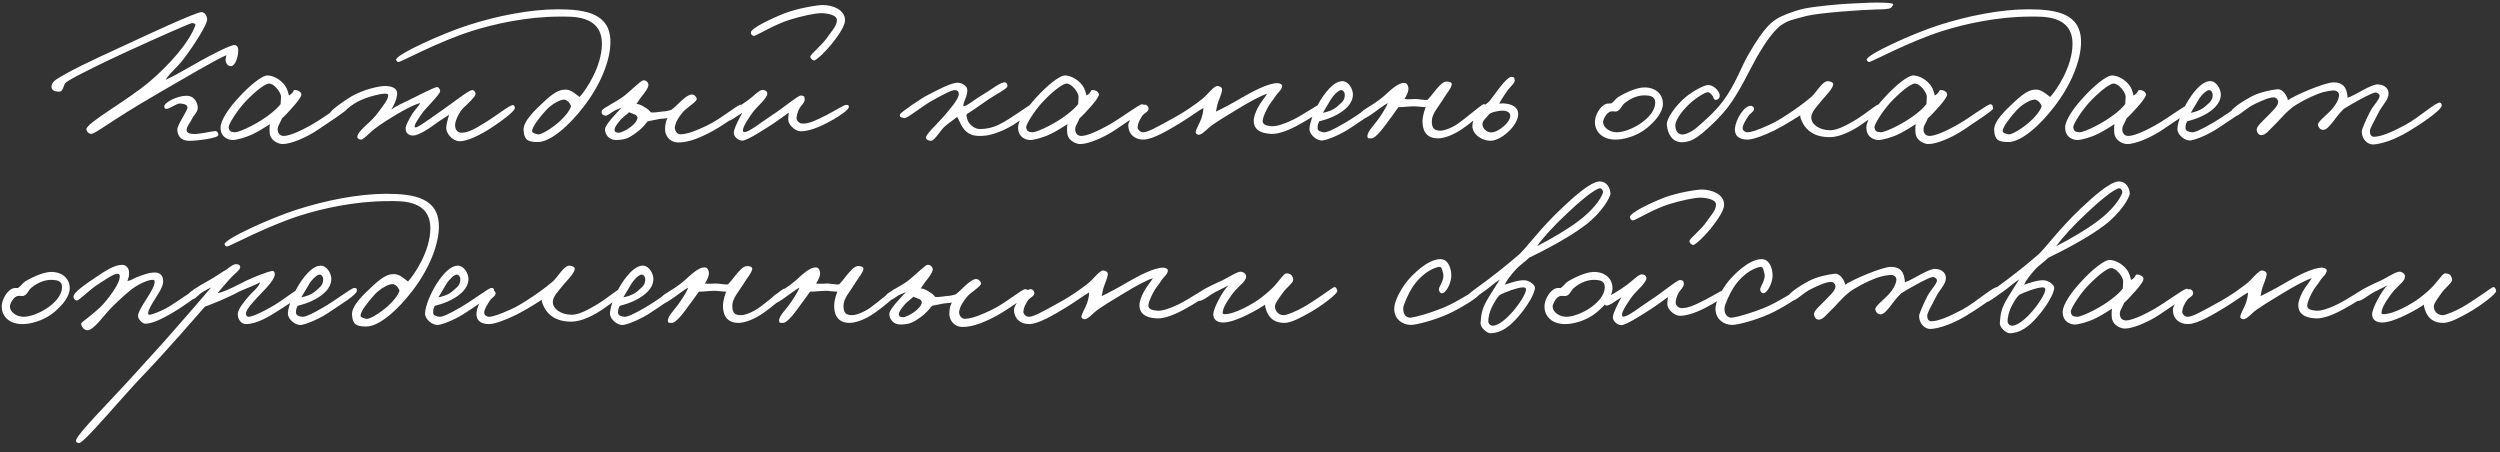 <?xml version="1.0" encoding="UTF-8"?> <svg xmlns="http://www.w3.org/2000/svg" width="271" height="49" viewBox="0 0 271 49" fill="none"><rect x="0" y="0" width="271" height="49" fill="#333333" stroke="none"/> <path d="M23.667 14.648C23.645 14.978 21.357 15.264 20.543 15.264C19.421 15.264 19.223 14.494 19.223 14.032C19.223 13.504 20.367 11.964 20.323 11.612C20.279 11.282 19.751 11.238 19.531 11.216C19.047 11.216 18.277 11.92 17.947 11.788C17.815 11.744 17.815 11.656 17.815 11.524C17.793 11.106 19.245 10.38 20.191 10.38C20.939 10.38 21.291 10.864 21.423 11.48C21.555 12.096 21.027 12.404 20.763 12.976C20.565 13.394 20.279 13.636 20.235 14.032C20.191 14.406 20.521 14.472 20.851 14.516C21.445 14.604 22.897 14.23 23.315 14.208C23.535 14.186 23.689 14.428 23.667 14.648ZM25.823 5.584C25.779 6.376 25.427 7.146 25.075 7.168C24.723 7.19 24.503 6.904 24.459 6.596C24.415 6.442 24.525 6.156 24.547 5.98C23.447 6.42 20.125 8.4 17.375 9.984C15.967 10.798 14.053 11.942 12.667 12.844C11.105 13.834 10.137 14.56 9.851 14.516C9.587 14.472 9.411 14.296 9.367 14.032C9.257 13.372 13.811 10.908 16.275 8.796C18.057 7.278 20.455 4.792 21.203 2.68C21.049 2.548 21.093 2.504 20.807 2.504C20.631 2.504 17.001 4.11 14.075 5.452C11.479 6.64 8.245 8.202 7.211 8.884C6.815 9.148 6.925 9.918 6.419 9.94C6.023 9.94 5.561 9.83 5.583 9.368C5.605 8.994 5.891 8.708 6.507 8.356C7.805 7.586 9.257 6.86 13.679 4.836C15.791 3.846 21.247 1.316 21.819 1.316C22.215 1.316 22.413 1.69 22.457 2.086C22.501 2.592 21.071 4.858 19.883 6.42C19.201 7.322 18.365 7.938 17.947 8.664C19.135 8.114 20.257 7.41 21.819 6.552C22.655 6.09 25.009 4.836 25.427 4.88C25.779 4.924 25.845 5.232 25.823 5.584ZM37.636 11.788C37.636 11.964 35.854 13.13 34.446 14.076C33.17 14.934 31.52 15.616 30.64 15.616C30.2 15.616 29.452 15.286 29.276 14.648C29.21 14.406 29.188 13.856 29.254 13.46C28.792 13.768 28.022 14.23 27.538 14.472C26.68 14.912 25.624 15.176 25.228 15.176C24.832 15.176 23.908 14.956 23.908 13.812C23.908 13.02 24.854 11.656 25.91 10.534C26.922 9.412 28.374 8.158 29.012 8.18C29.694 8.202 30.442 8.664 30.86 9.236C31.19 9.654 31.256 10.138 31.322 10.358C31.982 9.962 31.674 9.72 32.048 9.764C32.356 9.786 32.708 10.006 32.664 10.292C32.62 10.534 32.224 11.084 31.674 11.678C31.322 12.074 30.948 12.492 30.574 12.822C30.266 13.548 30.046 13.702 30.112 14.164C30.156 14.494 30.376 14.736 30.772 14.736C31.256 14.736 32.334 14.362 33.962 13.416C35.062 12.778 37.02 11.326 37.328 11.304C37.592 11.282 37.636 11.546 37.636 11.788ZM30.464 10.468C30.464 10.05 29.738 9.038 29.144 9.06C28.638 9.082 27.34 10.204 26.46 11.172C25.69 12.03 24.744 13.482 24.788 13.812C24.854 14.23 25.008 14.296 25.448 14.34C25.712 14.362 26.57 14.01 27.274 13.636C28.638 12.932 29.892 11.986 30.42 11.282C30.42 11.062 30.464 10.798 30.464 10.468ZM55.808 11.7C55.852 12.052 54.224 13.218 53.388 13.768C52.178 14.582 50.616 15.352 49.78 15.308C48.988 15.264 48.328 14.406 48.372 13.812C48.416 13.306 48.526 13.02 48.68 12.426C48.24 12.756 47.778 12.998 47.338 13.328C46.656 13.834 45.424 14.692 44.764 14.692C44.346 14.692 43.928 14.472 43.972 13.812C43.994 13.592 44.302 12.998 44.588 12.514C44.896 11.964 45.314 11.634 45.556 11.172C45.314 11.216 44.808 11.414 44.17 11.744C43.356 12.162 42.366 12.778 41.838 13.108C41.464 13.35 40.804 13.79 40.342 14.186C39.814 14.648 39.33 15.176 39.088 15.132C38.89 15.11 38.714 14.978 38.736 14.802C38.758 14.472 39.176 14.054 39.704 13.548C40.122 13.174 40.606 12.734 41.024 12.14C41.464 11.524 42.08 10.82 42.08 10.336C42.08 10.116 41.794 10.16 41.552 10.16C41.288 10.16 39.814 10.468 38.736 11.04C37.856 11.502 36.426 12.844 36.184 12.844C35.898 12.844 35.722 12.58 35.744 12.316C35.788 11.986 37.24 10.952 38.142 10.424C39.418 9.698 41.112 9.302 41.816 9.324C42.344 9.346 43.114 9.478 43.048 10.248C42.982 10.82 42.784 11.282 42.41 11.876C42.916 11.502 43.62 11.194 44.478 10.776C45.314 10.358 47.074 9.456 47.382 9.434C47.536 9.434 47.734 9.72 47.712 9.896C47.646 10.292 46.15 11.722 45.776 12.25C45.556 12.58 45.05 13.284 44.984 13.548C44.94 13.658 44.918 13.79 45.028 13.812C45.314 13.856 46.744 12.756 48.218 11.744C49.604 10.754 50.858 9.764 51.188 9.764C51.408 9.764 51.584 10.028 51.54 10.248C51.496 10.512 50.682 11.282 50.242 11.678C49.802 12.118 49.384 12.976 49.34 13.46C49.296 13.834 49.45 14.34 49.956 14.384C50.77 14.45 51.76 13.79 52.662 13.24C53.784 12.558 55.258 11.37 55.588 11.392C55.742 11.392 55.786 11.502 55.808 11.7ZM66.17 4.55C66.17 6.618 65.026 9.302 63.266 11.568C61.77 13.526 59.724 15.396 58.294 15.396C57.172 15.396 56.82 15.132 56.754 14.12C56.688 13.13 58.052 11.876 58.998 10.996C60.318 9.764 60.846 9.698 61.418 9.72C61.968 9.742 62.672 10.424 62.826 10.512C63.486 9.808 65.246 7.234 65.246 4.748C65.246 1.602 61.99 1.8 60.67 1.8C57.062 1.8 53.52 2.614 51.21 3.34C47.514 4.506 43.444 6.728 43.202 6.728C43.092 6.728 42.938 6.574 42.938 6.464C42.96 5.892 47.998 3.604 50.77 2.724C53.894 1.712 57.502 1.008 60.45 1.008C63.53 1.008 66.17 1.47 66.17 4.55ZM61.902 11.524C61.792 11.194 61.616 10.952 61.286 10.82C60.868 10.666 59.79 11.282 59.174 11.964C58.426 12.8 57.744 13.68 57.678 14.164C57.634 14.428 58.052 14.494 58.294 14.56C58.602 14.648 59.724 13.988 60.626 13.196C61.242 12.624 61.682 12.118 61.902 11.524ZM80.631 11.7C80.631 12.03 78.453 13.548 77.243 14.208C75.945 14.912 74.691 15.44 73.547 15.44C72.491 15.44 72.029 14.56 72.095 13.9C72.117 13.592 72.117 13.24 72.359 12.8C72.051 12.866 71.853 12.844 71.523 12.888C71.259 12.932 70.643 13.064 70.203 13.152C69.961 13.46 69.565 13.966 68.971 14.384C68.245 14.89 67.893 15.154 66.815 15.176C65.979 15.198 65.583 14.538 65.583 14.032C65.583 13.504 66.815 12.294 67.387 11.656C67.145 11.788 66.881 11.854 66.595 12.008C66.177 12.25 65.847 12.58 65.583 12.536C65.297 12.47 65.165 12.294 65.231 12.008C65.297 11.744 66.947 10.952 67.563 10.468C68.245 9.962 69.433 8.752 69.719 8.708C70.005 8.664 70.291 8.928 70.291 9.192C70.291 9.544 69.851 10.094 69.477 10.556L68.993 11.26C69.411 11.304 69.653 11.48 69.939 11.656C70.203 11.81 70.357 11.942 70.555 12.184C70.907 12.228 71.347 12.14 71.743 12.096C72.161 12.074 72.469 12.008 72.755 11.92C73.063 11.722 73.569 11.172 74.031 10.776C74.405 10.446 74.757 10.248 74.955 10.248C75.285 10.226 75.527 10.556 75.527 10.732C75.527 11.04 74.405 11.7 74.031 12.14C73.525 12.756 73.217 13.262 73.151 13.812C73.129 14.076 73.327 14.582 73.811 14.56C74.669 14.516 75.637 14.076 76.583 13.636C78.145 12.91 79.949 11.326 80.323 11.348C80.565 11.37 80.631 11.436 80.631 11.7ZM69.103 12.756C69.103 12.602 68.949 12.47 68.795 12.404C68.597 12.316 68.289 12.228 68.201 12.162C68.069 12.294 67.849 12.47 67.629 12.646C67.123 13.064 66.595 13.79 66.617 14.076C66.639 14.406 66.925 14.362 67.057 14.384C67.299 14.406 67.959 14.076 68.355 13.768C68.729 13.482 69.103 13.086 69.103 12.756ZM91.602 2.196C91.602 2.812 90.876 3.868 90.172 4.748C89.534 5.54 88.544 6.508 88.258 6.552C88.06 6.552 87.84 6.332 87.84 6.134C87.862 5.848 89.094 4.924 89.688 4.044C90.15 3.362 90.722 2.812 90.722 2.174C90.722 1.58 89.556 1.426 88.984 1.426C88.434 1.426 86.872 1.734 85.574 2.152C84.012 2.636 81.988 3.868 81.746 3.89C81.57 3.912 81.394 3.758 81.394 3.516C81.394 3.076 83.528 2.042 85.09 1.426C86.63 0.854 88.654 0.546 89.182 0.546C90.26 0.546 91.602 1.052 91.602 2.196ZM92.02 11.568C92.042 11.898 91.008 12.558 90.37 12.932C89.446 13.46 87.994 14.23 86.806 14.23C86.278 14.23 85.596 13.68 85.464 13.13C85.42 12.91 85.464 12.492 85.508 12.206C85.002 12.58 84.364 13.02 83.902 13.35C82.868 14.01 80.954 15.286 80.426 15.242C79.942 15.198 79.48 14.758 79.546 14.296C79.612 13.834 80.184 12.712 80.47 12.228C79.678 12.712 79.172 13.152 78.798 13.13C78.688 13.042 78.556 12.932 78.556 12.8C78.556 12.162 79.018 12.36 81.086 10.864C81.724 10.402 82.296 9.742 82.67 9.742C82.934 9.742 83.176 9.896 83.176 10.16C83.154 10.666 82.142 11.48 81.658 12.096C81.35 12.514 80.536 13.68 80.536 14.076C80.536 14.186 80.536 14.296 80.646 14.318C81.152 14.384 82.516 13.24 83.682 12.492C84.914 11.7 86.476 10.358 86.806 10.358C87.246 10.358 87.224 10.578 87.224 10.82C87.224 11.128 86.894 11.37 86.652 11.766C86.432 12.162 86.344 12.646 86.344 12.8C86.344 13.086 86.63 13.372 86.938 13.394C87.664 13.46 88.61 12.976 89.6 12.47C90.59 11.964 91.47 11.37 91.734 11.37C91.91 11.37 91.998 11.37 92.02 11.568ZM112.206 11.436C112.25 11.898 110.094 13.548 108.73 14.12C107.806 14.516 107.146 14.736 106.178 14.736C105.276 14.736 104.748 14.406 104.33 13.768C104.132 13.504 103.978 13.042 103.758 12.668C103.362 12.998 102.922 13.262 102.394 13.724C102.042 14.01 101.294 15.264 100.942 15.264C100.7 15.264 100.436 15.176 100.37 14.956C100.282 14.626 101.712 13.306 102.218 12.712C102.966 11.854 103.934 10.732 103.934 10.204C103.934 9.962 103.846 9.808 103.538 9.764C103.186 9.72 102.042 10.358 101.118 10.864C100.062 11.436 98.324 12.866 98.038 12.8C97.73 12.734 97.466 12.712 97.554 12.404C97.62 12.184 99.908 10.622 100.59 10.292C101.25 9.962 102.812 9.082 103.67 8.972C104.22 8.906 104.858 9.302 104.858 9.764C104.88 10.446 104.44 10.952 104.418 11.524C104.814 11.524 105.672 10.754 106.486 10.292C107.432 9.742 108.51 8.84 108.972 8.928C109.126 8.95 109.214 9.17 109.214 9.324C109.214 9.61 108.026 10.182 107.146 10.776C106.42 11.26 105.738 11.788 104.814 12.36C104.704 12.558 104.814 12.712 104.858 12.932C104.902 13.218 105.452 14.01 106.266 13.988C106.882 13.966 107.454 13.9 108.29 13.504C109.632 12.866 111.722 11.216 111.986 11.216C112.25 11.216 112.184 11.26 112.206 11.436ZM124.089 11.788C124.089 11.964 122.307 13.13 120.899 14.076C119.623 14.934 117.973 15.616 117.093 15.616C116.653 15.616 115.905 15.286 115.729 14.648C115.663 14.406 115.641 13.856 115.707 13.46C115.245 13.768 114.475 14.23 113.991 14.472C113.133 14.912 112.077 15.176 111.681 15.176C111.285 15.176 110.361 14.956 110.361 13.812C110.361 13.02 111.307 11.656 112.363 10.534C113.375 9.412 114.827 8.158 115.465 8.18C116.147 8.202 116.895 8.664 117.313 9.236C117.643 9.654 117.709 10.138 117.775 10.358C118.435 9.962 118.127 9.72 118.501 9.764C118.809 9.786 119.161 10.006 119.117 10.292C119.073 10.534 118.677 11.084 118.127 11.678C117.775 12.074 117.401 12.492 117.027 12.822C116.719 13.548 116.499 13.702 116.565 14.164C116.609 14.494 116.829 14.736 117.225 14.736C117.709 14.736 118.787 14.362 120.415 13.416C121.515 12.778 123.473 11.326 123.781 11.304C124.045 11.282 124.089 11.546 124.089 11.788ZM116.917 10.468C116.917 10.05 116.191 9.038 115.597 9.06C115.091 9.082 113.793 10.204 112.913 11.172C112.143 12.03 111.197 13.482 111.241 13.812C111.307 14.23 111.461 14.296 111.901 14.34C112.165 14.362 113.023 14.01 113.727 13.636C115.091 12.932 116.345 11.986 116.873 11.282C116.873 11.062 116.917 10.798 116.917 10.468ZM143.691 11.48C143.713 11.876 141.689 13.02 140.743 13.548C139.709 14.12 138.609 14.538 137.839 14.516C136.453 14.472 135.903 13.9 135.903 13.108C135.903 12.668 136.101 12.14 136.387 11.612C136.673 11.062 137.201 10.468 137.355 10.16C136.695 10.358 135.353 11.084 134.143 11.832C133.065 12.492 132.449 12.844 131.415 13.548C130.843 13.944 130.315 14.648 129.919 14.604C129.765 14.582 129.611 14.494 129.611 14.34C129.633 14.01 130.073 13.306 130.227 12.844C130.337 12.514 130.447 12.096 130.447 11.7C129.897 12.008 128.951 12.712 127.939 13.328C126.773 14.032 124.991 15.132 123.935 15.132C123.033 15.132 122.307 14.582 122.307 13.548C122.307 13.086 123.473 11.326 124.111 11.348C124.331 11.348 124.485 11.546 124.507 11.744C124.529 12.14 124.023 12.228 123.803 12.58C123.539 13.02 123.363 13.284 123.319 13.768C123.297 14.054 123.627 14.34 123.891 14.34C124.397 14.34 125.189 13.922 127.587 12.58C128.489 12.074 129.567 11.326 130.315 10.732C130.887 10.292 131.591 9.28 131.987 9.324C132.207 9.346 132.493 9.456 132.471 9.72C132.427 10.226 132.163 10.688 132.031 11.128C131.921 11.436 131.877 11.788 131.811 12.096C132.515 11.766 133.637 11.172 134.671 10.556C135.661 9.984 137.553 8.95 138.543 9.016C138.763 9.038 139.005 9.148 138.983 9.368C138.939 9.742 138.499 10.072 138.323 10.336C137.971 10.908 137.663 11.172 137.355 11.788C137.113 12.272 136.915 12.712 136.871 13.064C136.827 13.526 137.311 13.636 137.839 13.68C138.345 13.724 139.247 13.438 140.171 12.976C141.535 12.294 143.141 11.128 143.383 11.128C143.625 11.128 143.669 11.238 143.691 11.48ZM149.429 11.524C149.407 11.986 147.493 13.108 146.481 13.812C145.425 14.538 144.017 15.132 143.401 15.22C142.785 15.308 141.949 14.626 141.949 13.988C141.949 13.174 142.675 11.458 143.489 10.336C144.303 9.214 144.963 8.796 145.513 8.796C146.173 8.796 146.679 9.654 146.657 10.292C146.613 11.304 145.733 11.986 144.897 12.448C144.215 12.822 143.511 13.02 143.005 13.152C142.851 13.438 142.829 13.614 142.829 13.9C142.829 14.23 143.269 14.318 143.533 14.34C143.841 14.362 144.523 14.054 145.777 13.328C147.141 12.536 148.857 11.216 149.121 11.216C149.253 11.216 149.451 11.194 149.429 11.524ZM145.777 10.248C145.777 10.05 145.623 9.764 145.381 9.764C145.117 9.764 144.567 10.27 144.237 10.82C144.017 11.172 143.533 12.008 143.401 12.228C143.797 12.162 144.523 11.964 145.029 11.48C145.425 11.106 145.777 10.93 145.777 10.248ZM161.15 11.612C161.194 11.92 159.39 13.372 158.554 13.944C157.542 14.648 156.53 15 155.87 15C154.506 15 154.198 14.01 154.198 13.152C154.22 12.426 154.462 11.854 154.55 11.612C154.154 11.612 153.626 11.524 153.274 11.524C152.746 11.524 151.932 11.634 151.602 11.612C151.316 11.964 151.052 12.404 150.634 12.932C150.194 13.526 149.16 15.066 148.61 15C148.478 14.978 148.302 15.044 148.258 14.912C148.06 14.428 148.896 13.614 149.27 13.108C149.644 12.602 150.238 11.722 150.436 11.172C149.688 11.568 148.192 12.888 147.642 12.932C147.51 12.932 147.4 12.756 147.378 12.624C147.268 11.964 148.61 11.656 150.062 10.38C150.634 9.874 151.558 8.906 152.284 8.994C152.504 9.016 152.614 9.236 152.658 9.456C152.746 9.874 152.46 10.38 152.24 10.732C152.746 10.798 152.922 10.732 153.472 10.732C153.802 10.732 154.462 10.886 154.748 10.82C154.99 10.578 155.276 10.204 155.518 9.896C155.826 9.522 156.354 8.84 156.794 8.84C157.058 8.84 157.432 8.906 157.366 9.192C157.256 9.654 156.86 10.072 156.618 10.468C155.87 11.7 155.21 12.316 155.21 13.152C155.21 13.9 155.474 14.164 156.134 14.164C156.508 14.164 157.234 13.944 158.026 13.416C158.774 12.91 160.578 11.348 160.798 11.304C161.018 11.26 161.128 11.392 161.15 11.612ZM164.535 12.074C164.843 13.24 163.149 14.934 161.895 15.22C160.905 15.44 159.563 14.648 159.607 13.614C159.629 12.712 160.333 11.898 161.455 10.974C161.851 10.446 162.225 9.94 162.577 9.478C163.061 8.84 163.545 8.4 163.721 8.356C164.029 8.268 164.183 8.4 164.205 8.708C164.227 9.038 163.589 9.478 163.281 10.006C162.951 10.468 162.687 10.886 162.511 11.238C162.731 11.216 162.973 11.172 163.215 11.238C163.655 11.26 164.403 11.502 164.535 12.074ZM163.699 12.448C163.633 12.096 163.149 11.942 162.643 12.008C162.159 12.074 161.697 12.14 161.389 12.404C161.235 12.712 160.597 13.064 160.707 13.592C160.817 14.076 161.301 14.428 161.807 14.34C162.511 14.252 163.853 13.152 163.699 12.448ZM180.261 11.238C180.261 12.14 179.469 13.108 178.523 13.878C177.423 14.78 175.971 15.154 175.047 15.132C173.463 15.088 172.847 14.054 172.891 13.152C172.913 12.602 173.287 11.722 173.947 11.326C174.167 11.194 174.453 11.216 174.651 11.216C174.915 11.062 175.157 10.688 175.421 10.512C176.499 9.874 177.555 9.478 178.259 9.478C179.491 9.478 180.261 10.226 180.261 11.238ZM179.425 11.106C179.425 10.424 178.831 10.358 178.347 10.336C177.643 10.314 176.851 10.578 176.125 11.172C175.751 11.458 175.685 11.942 175.245 12.074C175.025 12.118 174.937 12.052 174.673 12.074C174.101 12.14 173.771 13.042 173.771 13.218C173.771 13.812 174.475 14.34 175.267 14.34C175.949 14.34 176.961 13.966 177.819 13.394C178.567 12.888 179.425 12.074 179.425 11.106ZM205.217 0.502C205.129 0.722 204.997 0.898 204.733 0.942C204.095 1.03 204.073 1.008 203.281 1.03C202.049 1.052 197.121 1.382 195.801 1.734C193.997 2.218 193.865 2.196 192.919 2.834C191.863 3.78 191.027 5.188 190.411 6.244C189.465 7.938 188.607 9.896 187.287 11.634C186.517 12.646 185.505 13.614 184.515 14.45C183.723 15.088 183.195 15.374 182.381 15.418C181.303 15.462 180.775 14.538 180.687 13.548C180.621 12.844 181.633 11.458 182.711 10.534C183.569 9.83 184.779 9.192 185.197 9.214C185.791 9.236 186.517 9.962 186.407 10.468C186.363 10.71 186.165 10.842 185.945 10.82C185.725 10.798 185.769 10.512 185.615 10.358C185.439 10.16 185.307 9.962 185.065 10.006C184.779 10.05 183.965 10.534 183.415 11.018C182.491 11.788 181.655 12.91 181.611 13.504C181.567 14.01 181.809 14.56 182.337 14.582C182.755 14.604 183.525 14.208 184.075 13.702C184.603 13.24 185.923 12.118 186.781 10.952C188.123 9.148 188.783 7.19 189.487 5.98C191.357 2.702 192.215 2.306 192.611 2.042C193.029 1.756 194.283 1.228 195.537 0.942C196.483 0.722 199.497 0.414 200.949 0.37C201.631 0.348 202.555 0.282 203.325 0.282C204.337 0.282 205.305 0.304 205.217 0.502ZM204.04 11.656C203.93 11.986 202.786 12.8 201.84 13.46C200.872 14.142 199.464 14.868 198.364 14.868C196.604 14.868 195.834 14.076 195.46 13.416C195.24 12.998 195.108 12.668 195.152 12.492C194.888 12.646 193.612 13.504 192.38 14.12C191.258 14.67 190.048 15.132 189.432 15.132C188.398 15.132 188.002 14.626 188.068 13.9C188.156 12.976 189.08 11.348 189.872 11.48C190.026 11.502 190.158 11.678 190.136 11.832C190.092 12.14 189.718 12.272 189.52 12.58C189.212 13.042 188.926 13.526 188.904 13.856C188.882 14.142 189.168 14.34 189.432 14.34C189.762 14.34 190.51 14.12 191.764 13.548C192.402 13.262 193.062 12.866 193.7 12.448C194.404 11.986 195.438 11.282 196.34 10.512C196.868 10.05 197.594 8.708 198.188 8.796C198.452 8.84 198.76 8.928 198.716 9.192C198.628 9.654 197.968 10.314 197.572 10.776C196.912 11.59 196.34 12.14 196.34 12.734C196.34 13.482 197.22 14.12 198.408 14.12C199.2 14.12 200.3 13.504 201.18 12.976C202.39 12.228 203.38 11.326 203.688 11.304C203.842 11.282 204.106 11.436 204.04 11.656ZM216.043 11.788C216.043 11.964 214.261 13.13 212.853 14.076C211.577 14.934 209.927 15.616 209.047 15.616C208.607 15.616 207.859 15.286 207.683 14.648C207.617 14.406 207.595 13.856 207.661 13.46C207.199 13.768 206.429 14.23 205.945 14.472C205.087 14.912 204.031 15.176 203.635 15.176C203.239 15.176 202.314 14.956 202.314 13.812C202.314 13.02 203.261 11.656 204.317 10.534C205.329 9.412 206.781 8.158 207.419 8.18C208.101 8.202 208.849 8.664 209.267 9.236C209.597 9.654 209.663 10.138 209.729 10.358C210.389 9.962 210.081 9.72 210.455 9.764C210.763 9.786 211.115 10.006 211.071 10.292C211.027 10.534 210.631 11.084 210.081 11.678C209.729 12.074 209.355 12.492 208.981 12.822C208.673 13.548 208.453 13.702 208.519 14.164C208.562 14.494 208.783 14.736 209.179 14.736C209.663 14.736 210.741 14.362 212.369 13.416C213.469 12.778 215.427 11.326 215.735 11.304C215.998 11.282 216.043 11.546 216.043 11.788ZM208.87 10.468C208.87 10.05 208.145 9.038 207.551 9.06C207.045 9.082 205.747 10.204 204.867 11.172C204.097 12.03 203.151 13.482 203.195 13.812C203.261 14.23 203.415 14.296 203.855 14.34C204.119 14.362 204.977 14.01 205.681 13.636C207.045 12.932 208.299 11.986 208.827 11.282C208.827 11.062 208.87 10.798 208.87 10.468ZM225.584 4.55C225.584 6.618 224.44 9.302 222.68 11.568C221.184 13.526 219.138 15.396 217.708 15.396C216.586 15.396 216.234 15.132 216.168 14.12C216.102 13.13 217.466 11.876 218.412 10.996C219.732 9.764 220.26 9.698 220.832 9.72C221.382 9.742 222.086 10.424 222.24 10.512C222.9 9.808 224.66 7.234 224.66 4.748C224.66 1.602 221.404 1.8 220.084 1.8C216.476 1.8 212.934 2.614 210.624 3.34C206.928 4.506 202.858 6.728 202.616 6.728C202.506 6.728 202.352 6.574 202.352 6.464C202.374 5.892 207.412 3.604 210.184 2.724C213.308 1.712 216.916 1.008 219.864 1.008C222.944 1.008 225.584 1.47 225.584 4.55ZM221.316 11.524C221.206 11.194 221.03 10.952 220.7 10.82C220.282 10.666 219.204 11.282 218.588 11.964C217.84 12.8 217.158 13.68 217.092 14.164C217.048 14.428 217.466 14.494 217.708 14.56C218.016 14.648 219.138 13.988 220.04 13.196C220.656 12.624 221.096 12.118 221.316 11.524ZM237.591 11.788C237.591 11.964 235.809 13.13 234.401 14.076C233.125 14.934 231.475 15.616 230.595 15.616C230.155 15.616 229.407 15.286 229.231 14.648C229.165 14.406 229.143 13.856 229.209 13.46C228.747 13.768 227.977 14.23 227.493 14.472C226.635 14.912 225.579 15.176 225.183 15.176C224.787 15.176 223.863 14.956 223.863 13.812C223.863 13.02 224.809 11.656 225.865 10.534C226.877 9.412 228.329 8.158 228.967 8.18C229.649 8.202 230.397 8.664 230.815 9.236C231.145 9.654 231.211 10.138 231.277 10.358C231.937 9.962 231.629 9.72 232.003 9.764C232.311 9.786 232.663 10.006 232.619 10.292C232.575 10.534 232.179 11.084 231.629 11.678C231.277 12.074 230.903 12.492 230.529 12.822C230.221 13.548 230.001 13.702 230.067 14.164C230.111 14.494 230.331 14.736 230.727 14.736C231.211 14.736 232.289 14.362 233.917 13.416C235.017 12.778 236.975 11.326 237.283 11.304C237.547 11.282 237.591 11.546 237.591 11.788ZM230.419 10.468C230.419 10.05 229.693 9.038 229.099 9.06C228.593 9.082 227.295 10.204 226.415 11.172C225.645 12.03 224.699 13.482 224.743 13.812C224.809 14.23 224.963 14.296 225.403 14.34C225.667 14.362 226.525 14.01 227.229 13.636C228.593 12.932 229.847 11.986 230.375 11.282C230.375 11.062 230.419 10.798 230.419 10.468ZM243.509 11.524C243.487 11.986 241.573 13.108 240.561 13.812C239.505 14.538 238.097 15.132 237.481 15.22C236.865 15.308 236.029 14.626 236.029 13.988C236.029 13.174 236.755 11.458 237.569 10.336C238.383 9.214 239.043 8.796 239.593 8.796C240.253 8.796 240.759 9.654 240.737 10.292C240.693 11.304 239.813 11.986 238.977 12.448C238.295 12.822 237.591 13.02 237.085 13.152C236.931 13.438 236.909 13.614 236.909 13.9C236.909 14.23 237.349 14.318 237.613 14.34C237.921 14.362 238.603 14.054 239.857 13.328C241.221 12.536 242.937 11.216 243.201 11.216C243.333 11.216 243.531 11.194 243.509 11.524ZM239.857 10.248C239.857 10.05 239.703 9.764 239.461 9.764C239.197 9.764 238.647 10.27 238.317 10.82C238.097 11.172 237.613 12.008 237.481 12.228C237.877 12.162 238.603 11.964 239.109 11.48C239.505 11.106 239.857 10.93 239.857 10.248ZM264.685 11.436C264.641 11.986 262.287 13.526 261.077 14.252C259.449 15.22 258.129 15.594 257.293 15.66C256.655 15.704 256.017 15.088 256.017 14.252C256.017 14.01 256.479 12.954 256.897 12.14C257.249 11.436 257.975 10.754 257.953 10.38C257.931 10.182 257.711 10.05 257.513 10.028C257.139 10.006 254.807 11.326 254.081 11.788C253.575 12.272 253.179 12.822 252.893 13.196C252.519 13.68 252.167 14.076 251.837 14.076C251.551 14.076 251.331 13.856 251.265 13.548C251.199 13.24 252.167 12.492 252.585 12.052C253.377 11.238 253.553 10.578 253.553 10.314C253.553 9.984 253.267 9.808 252.981 9.808C252.849 9.808 252.211 9.83 251.309 10.16C250.363 10.512 248.977 11.238 248.361 11.744C247.481 12.47 247.063 13.086 246.381 13.724C245.985 14.076 245.567 14.714 245.061 14.648C244.797 14.604 244.643 14.318 244.621 14.076C244.599 13.702 245.215 13.196 245.677 12.712C246.249 12.118 246.975 11.502 246.953 11.04C246.931 10.776 246.733 10.556 246.469 10.556C245.941 10.556 245.127 10.93 244.357 11.304C243.499 11.7 242.597 12.668 242.289 12.58C242.047 12.514 241.783 12.426 241.805 12.184C241.849 11.788 243.103 10.974 244.049 10.468C244.907 10.006 246.183 9.742 246.865 9.676C247.459 9.61 247.943 10.424 248.009 10.864C248.647 10.38 251.969 8.928 252.981 8.928C253.971 8.928 254.279 9.5 254.389 9.984C254.455 10.226 254.477 10.468 254.477 10.6C255.357 10.314 257.029 9.104 257.777 9.148C258.459 9.192 258.899 9.544 258.921 10.116C258.943 10.798 258.239 11.392 257.821 12.228C257.447 12.998 256.897 13.878 256.897 14.208C256.897 14.582 257.007 14.824 257.381 14.824C258.041 14.824 259.273 14.34 260.725 13.548C262.331 12.668 264.047 11.04 264.509 11.128C264.619 11.15 264.685 11.326 264.685 11.436ZM7.559 31.238C7.559 32.14 6.767 33.108 5.821 33.878C4.721 34.78 3.269 35.154 2.345 35.132C0.761 35.088 0.145 34.054 0.189 33.152C0.211 32.602 0.585 31.722 1.245 31.326C1.465 31.194 1.751 31.216 1.949 31.216C2.213 31.062 2.455 30.688 2.719 30.512C3.797 29.874 4.853 29.478 5.557 29.478C6.789 29.478 7.559 30.226 7.559 31.238ZM6.723 31.106C6.723 30.424 6.129 30.358 5.645 30.336C4.941 30.314 4.149 30.578 3.423 31.172C3.049 31.458 2.983 31.942 2.543 32.074C2.323 32.118 2.235 32.052 1.971 32.074C1.399 32.14 1.069 33.042 1.069 33.218C1.069 33.812 1.773 34.34 2.565 34.34C3.247 34.34 4.259 33.966 5.117 33.394C5.865 32.888 6.723 32.074 6.723 31.106ZM21.779 31.568C21.779 31.942 19.447 33.482 18.567 33.988C17.555 34.56 16.521 35.088 15.751 35.088C15.399 35.088 14.959 34.56 14.959 34.252C14.959 33.856 15.487 33.02 15.883 32.404C16.345 31.678 16.763 30.996 16.763 30.556C16.741 30.314 16.719 30.336 16.499 30.336C16.081 30.336 15.025 30.754 14.167 31.436C13.573 31.92 12.913 32.514 12.055 33.372C11.329 34.076 10.119 35.902 9.415 35.792C9.085 35.748 8.821 35.418 8.799 35.088C8.799 34.978 9.129 34.758 9.547 34.428C10.097 33.988 10.845 33.372 11.263 32.888C12.165 31.832 12.913 30.71 12.979 30.072C13.023 29.786 12.913 29.676 12.715 29.676C12.319 29.676 11.461 30.292 10.691 30.776C9.701 31.392 8.557 32.602 8.315 32.58C8.139 32.558 7.985 32.382 7.963 32.184C7.897 31.744 9.283 30.798 10.295 30.116C11.351 29.412 12.363 28.708 13.243 28.708C13.661 28.708 13.969 29.06 13.991 29.5C14.013 29.918 13.947 30.05 13.815 30.468C14.343 30.358 14.453 30.182 14.871 30.028C15.619 29.764 16.169 29.522 16.851 29.544C17.423 29.566 17.687 29.94 17.687 30.512C17.687 31.084 17.159 31.832 16.807 32.404C16.477 32.932 16.059 33.614 16.059 33.944C16.059 34.01 16.037 34.12 16.235 34.12C16.389 34.12 17.467 33.768 18.391 33.196C18.985 32.844 21.207 31.282 21.383 31.26C21.581 31.238 21.779 31.37 21.779 31.568ZM32.818 31.48C32.796 32.052 31.608 32.734 30.574 33.416C29.122 34.362 27.868 35.11 26.658 35.132C26.108 35.132 25.734 34.538 25.778 33.988C25.822 33.438 26.592 32.536 27.098 31.964C27.362 31.656 28.022 31.172 28.198 30.6C27.538 30.974 26.812 31.194 25.91 31.612C24.766 32.25 22.918 32.998 22.214 33.24C21.488 34.054 18.166 37.926 15.438 40.764C13.018 43.294 9.102 48.046 8.574 48.024C8.442 48.024 8.244 47.958 8.222 47.804C8.178 47.188 12.314 43.118 14.954 40.148C16.494 38.432 17.066 37.86 18.914 35.748C20.212 34.274 22.324 31.832 22.874 31.172C22.456 31.348 22.544 31.348 22.038 31.612C21.488 31.92 21.136 32.492 20.806 32.448C20.608 32.426 20.476 32.25 20.366 32.052C20.234 31.788 21.532 31.018 22.522 30.468C23.446 29.962 23.886 29.588 24.59 29.192C25.074 28.796 25.426 28.576 25.712 28.642C25.932 28.686 26.042 28.774 26.042 28.972C26.042 29.258 25.338 29.742 24.898 30.248C24.37 30.842 23.776 31.524 23.578 31.788C24.15 31.656 24.634 31.48 26.35 30.6C27.208 30.138 29.166 29.368 29.562 29.368C29.738 29.368 29.804 29.61 29.782 29.808C29.716 30.248 29.188 30.93 28.154 31.964C27.714 32.426 26.636 33.548 26.658 33.988C26.68 34.208 26.746 34.34 26.966 34.34C27.428 34.34 28.99 33.57 30.178 32.8C31.08 32.206 32.202 31.326 32.466 31.304C32.62 31.282 32.818 31.326 32.818 31.48ZM38.687 31.524C38.665 31.986 36.751 33.108 35.739 33.812C34.683 34.538 33.275 35.132 32.659 35.22C32.043 35.308 31.207 34.626 31.207 33.988C31.207 33.174 31.933 31.458 32.747 30.336C33.561 29.214 34.221 28.796 34.771 28.796C35.431 28.796 35.937 29.654 35.915 30.292C35.871 31.304 34.991 31.986 34.155 32.448C33.473 32.822 32.769 33.02 32.263 33.152C32.109 33.438 32.087 33.614 32.087 33.9C32.087 34.23 32.527 34.318 32.791 34.34C33.099 34.362 33.781 34.054 35.035 33.328C36.399 32.536 38.115 31.216 38.379 31.216C38.511 31.216 38.709 31.194 38.687 31.524ZM35.035 30.248C35.035 30.05 34.881 29.764 34.639 29.764C34.375 29.764 33.825 30.27 33.495 30.82C33.275 31.172 32.791 32.008 32.659 32.228C33.055 32.162 33.781 31.964 34.287 31.48C34.683 31.106 35.035 30.93 35.035 30.248ZM47.575 24.55C47.575 26.618 46.431 29.302 44.671 31.568C43.175 33.526 41.129 35.396 39.699 35.396C38.577 35.396 38.225 35.132 38.159 34.12C38.093 33.13 39.457 31.876 40.403 30.996C41.723 29.764 42.251 29.698 42.823 29.72C43.373 29.742 44.077 30.424 44.231 30.512C44.891 29.808 46.651 27.234 46.651 24.748C46.651 21.602 43.395 21.8 42.075 21.8C38.467 21.8 34.925 22.614 32.615 23.34C28.919 24.506 24.849 26.728 24.607 26.728C24.497 26.728 24.343 26.574 24.343 26.464C24.365 25.892 29.403 23.604 32.175 22.724C35.299 21.712 38.907 21.008 41.855 21.008C44.935 21.008 47.575 21.47 47.575 24.55ZM43.307 31.524C43.197 31.194 43.021 30.952 42.691 30.82C42.273 30.666 41.195 31.282 40.579 31.964C39.831 32.8 39.149 33.68 39.083 34.164C39.039 34.428 39.457 34.494 39.699 34.56C40.007 34.648 41.129 33.988 42.031 33.196C42.647 32.624 43.087 32.118 43.307 31.524ZM53.554 31.524C53.532 31.986 51.618 33.108 50.606 33.812C49.55 34.538 48.142 35.132 47.526 35.22C46.91 35.308 46.075 34.626 46.075 33.988C46.075 33.174 46.8 31.458 47.614 30.336C48.428 29.214 49.089 28.796 49.639 28.796C50.298 28.796 50.804 29.654 50.782 30.292C50.739 31.304 49.858 31.986 49.023 32.448C48.34 32.822 47.636 33.02 47.13 33.152C46.977 33.438 46.955 33.614 46.955 33.9C46.955 34.23 47.395 34.318 47.658 34.34C47.967 34.362 48.648 34.054 49.903 33.328C51.267 32.536 52.983 31.216 53.246 31.216C53.379 31.216 53.577 31.194 53.554 31.524ZM49.903 30.248C49.903 30.05 49.748 29.764 49.507 29.764C49.242 29.764 48.693 30.27 48.362 30.82C48.142 31.172 47.658 32.008 47.526 32.228C47.922 32.162 48.648 31.964 49.154 31.48C49.55 31.106 49.903 30.93 49.903 30.248ZM67.625 31.656C67.515 31.986 66.371 32.8 65.425 33.46C64.457 34.142 63.049 34.868 61.949 34.868C60.189 34.868 59.419 34.076 59.045 33.416C58.825 32.998 58.693 32.668 58.737 32.492C58.473 32.646 57.197 33.504 55.965 34.12C54.843 34.67 53.633 35.132 53.017 35.132C51.983 35.132 51.587 34.626 51.653 33.9C51.741 32.976 52.665 31.348 53.457 31.48C53.611 31.502 53.743 31.678 53.721 31.832C53.677 32.14 53.303 32.272 53.105 32.58C52.797 33.042 52.511 33.526 52.489 33.856C52.467 34.142 52.753 34.34 53.017 34.34C53.347 34.34 54.095 34.12 55.349 33.548C55.987 33.262 56.647 32.866 57.285 32.448C57.989 31.986 59.023 31.282 59.925 30.512C60.453 30.05 61.179 28.708 61.773 28.796C62.037 28.84 62.345 28.928 62.301 29.192C62.213 29.654 61.553 30.314 61.157 30.776C60.497 31.59 59.925 32.14 59.925 32.734C59.925 33.482 60.805 34.12 61.993 34.12C62.785 34.12 63.885 33.504 64.765 32.976C65.975 32.228 66.965 31.326 67.273 31.304C67.427 31.282 67.691 31.436 67.625 31.656ZM73.6 31.524C73.578 31.986 71.663 33.108 70.651 33.812C69.596 34.538 68.188 35.132 67.572 35.22C66.956 35.308 66.12 34.626 66.12 33.988C66.12 33.174 66.846 31.458 67.659 30.336C68.474 29.214 69.133 28.796 69.683 28.796C70.344 28.796 70.85 29.654 70.828 30.292C70.784 31.304 69.903 31.986 69.067 32.448C68.385 32.822 67.681 33.02 67.175 33.152C67.022 33.438 66.999 33.614 66.999 33.9C66.999 34.23 67.439 34.318 67.704 34.34C68.011 34.362 68.694 34.054 69.948 33.328C71.311 32.536 73.028 31.216 73.291 31.216C73.424 31.216 73.621 31.194 73.6 31.524ZM69.948 30.248C69.948 30.05 69.793 29.764 69.552 29.764C69.287 29.764 68.737 30.27 68.407 30.82C68.188 31.172 67.704 32.008 67.572 32.228C67.968 32.162 68.694 31.964 69.2 31.48C69.596 31.106 69.948 30.93 69.948 30.248ZM85.321 31.612C85.365 31.92 83.561 33.372 82.725 33.944C81.713 34.648 80.701 35 80.041 35C78.677 35 78.369 34.01 78.369 33.152C78.391 32.426 78.633 31.854 78.721 31.612C78.325 31.612 77.797 31.524 77.445 31.524C76.917 31.524 76.103 31.634 75.773 31.612C75.487 31.964 75.223 32.404 74.805 32.932C74.365 33.526 73.331 35.066 72.781 35C72.649 34.978 72.473 35.044 72.429 34.912C72.231 34.428 73.067 33.614 73.441 33.108C73.815 32.602 74.409 31.722 74.607 31.172C73.859 31.568 72.363 32.888 71.813 32.932C71.681 32.932 71.571 32.756 71.549 32.624C71.439 31.964 72.781 31.656 74.233 30.38C74.805 29.874 75.729 28.906 76.455 28.994C76.675 29.016 76.785 29.236 76.829 29.456C76.917 29.874 76.631 30.38 76.411 30.732C76.917 30.798 77.093 30.732 77.643 30.732C77.973 30.732 78.633 30.886 78.919 30.82C79.161 30.578 79.447 30.204 79.689 29.896C79.997 29.522 80.525 28.84 80.965 28.84C81.229 28.84 81.603 28.906 81.537 29.192C81.427 29.654 81.031 30.072 80.789 30.468C80.041 31.7 79.381 32.316 79.381 33.152C79.381 33.9 79.645 34.164 80.305 34.164C80.679 34.164 81.405 33.944 82.197 33.416C82.945 32.91 84.749 31.348 84.969 31.304C85.189 31.26 85.299 31.392 85.321 31.612ZM97.374 31.612C97.418 31.92 95.614 33.372 94.778 33.944C93.766 34.648 92.754 35 92.094 35C90.73 35 90.422 34.01 90.422 33.152C90.444 32.426 90.686 31.854 90.774 31.612C90.378 31.612 89.85 31.524 89.498 31.524C88.97 31.524 88.156 31.634 87.826 31.612C87.54 31.964 87.276 32.404 86.858 32.932C86.418 33.526 85.384 35.066 84.834 35C84.702 34.978 84.526 35.044 84.482 34.912C84.284 34.428 85.12 33.614 85.494 33.108C85.868 32.602 86.462 31.722 86.66 31.172C85.912 31.568 84.416 32.888 83.866 32.932C83.734 32.932 83.624 32.756 83.602 32.624C83.492 31.964 84.834 31.656 86.286 30.38C86.858 29.874 87.782 28.906 88.508 28.994C88.728 29.016 88.838 29.236 88.882 29.456C88.97 29.874 88.684 30.38 88.464 30.732C88.97 30.798 89.146 30.732 89.696 30.732C90.026 30.732 90.686 30.886 90.972 30.82C91.214 30.578 91.5 30.204 91.742 29.896C92.05 29.522 92.578 28.84 93.018 28.84C93.282 28.84 93.656 28.906 93.59 29.192C93.48 29.654 93.084 30.072 92.842 30.468C92.094 31.7 91.434 32.316 91.434 33.152C91.434 33.9 91.698 34.164 92.358 34.164C92.732 34.164 93.458 33.944 94.25 33.416C94.998 32.91 96.802 31.348 97.022 31.304C97.242 31.26 97.352 31.392 97.374 31.612ZM111.45 31.7C111.45 32.03 109.272 33.548 108.062 34.208C106.764 34.912 105.51 35.44 104.366 35.44C103.31 35.44 102.848 34.56 102.914 33.9C102.936 33.592 102.936 33.24 103.178 32.8C102.87 32.866 102.672 32.844 102.342 32.888C102.078 32.932 101.462 33.064 101.022 33.152C100.78 33.46 100.384 33.966 99.79 34.384C99.064 34.89 98.712 35.154 97.634 35.176C96.798 35.198 96.402 34.538 96.402 34.032C96.402 33.504 97.634 32.294 98.206 31.656C97.964 31.788 97.7 31.854 97.414 32.008C96.996 32.25 96.666 32.58 96.402 32.536C96.116 32.47 95.984 32.294 96.05 32.008C96.116 31.744 97.766 30.952 98.382 30.468C99.064 29.962 100.252 28.752 100.538 28.708C100.824 28.664 101.11 28.928 101.11 29.192C101.11 29.544 100.67 30.094 100.296 30.556L99.812 31.26C100.23 31.304 100.472 31.48 100.758 31.656C101.022 31.81 101.176 31.942 101.374 32.184C101.726 32.228 102.166 32.14 102.562 32.096C102.98 32.074 103.288 32.008 103.574 31.92C103.882 31.722 104.388 31.172 104.85 30.776C105.224 30.446 105.576 30.248 105.774 30.248C106.104 30.226 106.346 30.556 106.346 30.732C106.346 31.04 105.224 31.7 104.85 32.14C104.344 32.756 104.036 33.262 103.97 33.812C103.948 34.076 104.146 34.582 104.63 34.56C105.488 34.516 106.456 34.076 107.402 33.636C108.964 32.91 110.768 31.326 111.142 31.348C111.384 31.37 111.45 31.436 111.45 31.7ZM99.922 32.756C99.922 32.602 99.768 32.47 99.614 32.404C99.416 32.316 99.108 32.228 99.02 32.162C98.888 32.294 98.668 32.47 98.448 32.646C97.942 33.064 97.414 33.79 97.436 34.076C97.458 34.406 97.744 34.362 97.876 34.384C98.118 34.406 98.778 34.076 99.174 33.768C99.548 33.482 99.922 33.086 99.922 32.756ZM131.305 31.48C131.327 31.876 129.303 33.02 128.357 33.548C127.323 34.12 126.223 34.538 125.453 34.516C124.067 34.472 123.517 33.9 123.517 33.108C123.517 32.668 123.715 32.14 124.001 31.612C124.287 31.062 124.815 30.468 124.969 30.16C124.309 30.358 122.967 31.084 121.757 31.832C120.679 32.492 120.063 32.844 119.029 33.548C118.457 33.944 117.929 34.648 117.533 34.604C117.379 34.582 117.225 34.494 117.225 34.34C117.247 34.01 117.687 33.306 117.841 32.844C117.951 32.514 118.061 32.096 118.061 31.7C117.511 32.008 116.565 32.712 115.553 33.328C114.387 34.032 112.605 35.132 111.549 35.132C110.647 35.132 109.921 34.582 109.921 33.548C109.921 33.086 111.087 31.326 111.725 31.348C111.945 31.348 112.099 31.546 112.121 31.744C112.143 32.14 111.637 32.228 111.417 32.58C111.153 33.02 110.977 33.284 110.933 33.768C110.911 34.054 111.241 34.34 111.505 34.34C112.011 34.34 112.803 33.922 115.201 32.58C116.103 32.074 117.181 31.326 117.929 30.732C118.501 30.292 119.205 29.28 119.601 29.324C119.821 29.346 120.107 29.456 120.085 29.72C120.041 30.226 119.777 30.688 119.645 31.128C119.535 31.436 119.491 31.788 119.425 32.096C120.129 31.766 121.251 31.172 122.285 30.556C123.275 29.984 125.167 28.95 126.157 29.016C126.377 29.038 126.619 29.148 126.597 29.368C126.553 29.742 126.113 30.072 125.937 30.336C125.585 30.908 125.277 31.172 124.969 31.788C124.727 32.272 124.529 32.712 124.485 33.064C124.441 33.526 124.925 33.636 125.453 33.68C125.959 33.724 126.861 33.438 127.785 32.976C129.149 32.294 130.755 31.128 130.997 31.128C131.239 31.128 131.283 31.238 131.305 31.48ZM144.963 31.524C145.029 31.832 143.247 33.174 141.949 33.9C140.959 34.45 139.991 34.978 139.265 35C138.165 35.022 137.659 34.472 137.395 33.944C137.219 33.57 137.131 33.218 137.131 33.02C136.735 33.328 134.117 34.89 132.709 34.956C131.939 35 131.499 34.626 131.521 34.032C131.543 33.372 132.577 31.48 133.171 30.93C132.775 31.15 132.291 31.37 131.741 31.656C131.037 32.03 130.399 32.646 129.937 32.624C129.717 32.602 129.563 32.426 129.585 32.228C129.651 31.766 131.301 30.908 132.137 30.556C132.841 30.292 133.897 29.522 134.425 29.456C134.711 29.412 135.085 29.676 135.085 29.94C135.085 30.468 134.557 30.754 133.897 31.48C133.545 31.876 132.665 33.108 132.577 33.636C132.555 33.812 132.423 34.032 132.731 34.054C133.721 34.098 135.679 33.042 136.647 32.316C137.175 31.92 137.791 31.392 138.187 30.952C138.759 30.314 139.199 29.61 139.463 29.632C139.925 29.654 140.145 29.874 140.189 30.336C140.211 30.644 139.419 31.194 139.023 31.788C138.671 32.294 138.231 32.822 138.209 33.196C138.187 33.636 138.517 34.164 139.177 34.164C139.485 34.164 140.541 33.724 141.245 33.328C142.521 32.602 144.325 31.282 144.523 31.172C144.809 31.018 144.897 31.26 144.963 31.524ZM160.292 31.964C160.27 32.206 158.378 33.394 156.992 34.032C155.474 34.714 153.494 35.242 152.9 35.22C152.064 35.198 151.228 34.67 151.14 33.636C151.052 32.58 152.064 31.062 152.548 30.468C153.054 29.852 154.704 28.114 156.112 28.092C156.97 28.07 157.344 29.082 157.322 29.94C157.3 30.688 156.75 31.81 156.288 31.788C156.068 31.766 155.958 31.502 155.98 31.304C156.024 31.018 156.64 30.248 156.42 29.588C156.332 29.302 156.31 28.906 156.024 28.928C155.628 28.972 154.352 29.368 153.208 30.996C152.68 31.766 152.13 33.02 152.108 33.416C152.086 34.164 152.504 34.494 152.988 34.428C153.604 34.34 155.122 33.9 156.42 33.372C157.894 32.778 159.676 31.546 159.984 31.48C160.204 31.436 160.314 31.744 160.292 31.964ZM174.574 20.92C174.618 21.382 173.562 23.098 171.89 24.374C170.174 25.694 167.534 27.08 165.752 27.938C165.378 28.334 164.762 28.708 164.234 29.302C163.75 29.852 163.354 30.358 163.112 30.864C163.53 30.732 164.586 30.336 165.268 30.38C165.774 30.402 166.39 30.886 166.39 31.172C166.39 31.832 165.51 33.262 164.586 34.318C163.64 35.418 162.694 36.122 161.528 36.122C161.242 36.122 160.45 35.55 160.494 35C160.56 33.9 160.692 33.372 161.33 32.294C161.792 31.524 162.166 30.974 162.584 30.292C161.968 30.688 161.704 30.974 161.132 31.392C160.362 31.942 159.394 32.69 159.108 32.734C158.954 32.756 158.822 32.558 158.778 32.36C158.734 32.118 160.56 30.864 161.286 30.314C162.628 29.302 163.816 28.334 164.762 27.498C165.708 26.552 167.05 24.682 169.294 22.57C170.372 21.558 172.396 19.666 173.408 19.666C174.09 19.666 174.508 20.238 174.574 20.92ZM173.738 20.964C173.826 20.722 173.672 20.436 173.452 20.414C172.968 20.37 171.076 21.976 169.932 23.076C168.502 24.396 167.248 25.782 166.61 26.684C168.172 25.892 169.954 24.836 171.142 23.934C172.572 22.856 173.452 21.712 173.738 20.964ZM165.422 31.348C165.422 31.216 165.268 31.15 165.136 31.15C164.564 31.128 163.024 31.722 162.584 31.964C162.43 32.14 162.232 32.316 161.858 33.02C161.44 33.768 161.308 34.538 161.33 34.868C161.352 35.11 161.594 35.33 161.858 35.308C162.408 35.264 163.178 34.692 163.97 33.79C164.696 32.954 165.444 31.81 165.422 31.348ZM174.793 31.238C174.793 32.14 174.001 33.108 173.055 33.878C171.955 34.78 170.503 35.154 169.579 35.132C167.995 35.088 167.379 34.054 167.423 33.152C167.445 32.602 167.819 31.722 168.479 31.326C168.699 31.194 168.985 31.216 169.183 31.216C169.447 31.062 169.689 30.688 169.953 30.512C171.031 29.874 172.087 29.478 172.791 29.478C174.023 29.478 174.793 30.226 174.793 31.238ZM173.957 31.106C173.957 30.424 173.363 30.358 172.879 30.336C172.175 30.314 171.383 30.578 170.657 31.172C170.283 31.458 170.217 31.942 169.777 32.074C169.557 32.118 169.469 32.052 169.205 32.074C168.633 32.14 168.303 33.042 168.303 33.218C168.303 33.812 169.007 34.34 169.799 34.34C170.481 34.34 171.493 33.966 172.351 33.394C173.099 32.888 173.957 32.074 173.957 31.106ZM186.896 22.196C186.896 22.812 186.17 23.868 185.466 24.748C184.828 25.54 183.838 26.508 183.552 26.552C183.354 26.552 183.134 26.332 183.134 26.134C183.156 25.848 184.388 24.924 184.982 24.044C185.444 23.362 186.016 22.812 186.016 22.174C186.016 21.58 184.85 21.426 184.278 21.426C183.728 21.426 182.166 21.734 180.868 22.152C179.306 22.636 177.282 23.868 177.04 23.89C176.864 23.912 176.688 23.758 176.688 23.516C176.688 23.076 178.822 22.042 180.384 21.426C181.924 20.854 183.948 20.546 184.476 20.546C185.554 20.546 186.896 21.052 186.896 22.196ZM187.314 31.568C187.336 31.898 186.302 32.558 185.664 32.932C184.74 33.46 183.288 34.23 182.1 34.23C181.572 34.23 180.89 33.68 180.758 33.13C180.714 32.91 180.758 32.492 180.802 32.206C180.296 32.58 179.658 33.02 179.196 33.35C178.162 34.01 176.248 35.286 175.72 35.242C175.236 35.198 174.774 34.758 174.84 34.296C174.906 33.834 175.478 32.712 175.764 32.228C174.972 32.712 174.466 33.152 174.092 33.13C173.982 33.042 173.85 32.932 173.85 32.8C173.85 32.162 174.312 32.36 176.38 30.864C177.018 30.402 177.59 29.742 177.964 29.742C178.228 29.742 178.47 29.896 178.47 30.16C178.448 30.666 177.436 31.48 176.952 32.096C176.644 32.514 175.83 33.68 175.83 34.076C175.83 34.186 175.83 34.296 175.94 34.318C176.446 34.384 177.81 33.24 178.976 32.492C180.208 31.7 181.77 30.358 182.1 30.358C182.54 30.358 182.518 30.578 182.518 30.82C182.518 31.128 182.188 31.37 181.946 31.766C181.726 32.162 181.638 32.646 181.638 32.8C181.638 33.086 181.924 33.372 182.232 33.394C182.958 33.46 183.904 32.976 184.894 32.47C185.884 31.964 186.764 31.37 187.028 31.37C187.204 31.37 187.292 31.37 187.314 31.568ZM195.118 31.964C195.096 32.206 193.204 33.394 191.818 34.032C190.3 34.714 188.32 35.242 187.726 35.22C186.89 35.198 186.054 34.67 185.966 33.636C185.878 32.58 186.89 31.062 187.374 30.468C187.88 29.852 189.53 28.114 190.938 28.092C191.796 28.07 192.17 29.082 192.148 29.94C192.126 30.688 191.576 31.81 191.114 31.788C190.894 31.766 190.784 31.502 190.806 31.304C190.85 31.018 191.466 30.248 191.246 29.588C191.158 29.302 191.136 28.906 190.85 28.928C190.454 28.972 189.178 29.368 188.034 30.996C187.506 31.766 186.956 33.02 186.934 33.416C186.912 34.164 187.33 34.494 187.814 34.428C188.43 34.34 189.948 33.9 191.246 33.372C192.72 32.778 194.502 31.546 194.81 31.48C195.03 31.436 195.14 31.744 195.118 31.964ZM216.699 31.436C216.655 31.986 214.301 33.526 213.091 34.252C211.463 35.22 210.143 35.594 209.307 35.66C208.669 35.704 208.031 35.088 208.031 34.252C208.031 34.01 208.493 32.954 208.911 32.14C209.263 31.436 209.989 30.754 209.967 30.38C209.945 30.182 209.725 30.05 209.527 30.028C209.153 30.006 206.821 31.326 206.095 31.788C205.589 32.272 205.193 32.822 204.907 33.196C204.533 33.68 204.181 34.076 203.851 34.076C203.565 34.076 203.345 33.856 203.279 33.548C203.213 33.24 204.181 32.492 204.599 32.052C205.391 31.238 205.567 30.578 205.567 30.314C205.567 29.984 205.281 29.808 204.995 29.808C204.863 29.808 204.225 29.83 203.323 30.16C202.377 30.512 200.991 31.238 200.375 31.744C199.495 32.47 199.077 33.086 198.395 33.724C197.999 34.076 197.581 34.714 197.075 34.648C196.811 34.604 196.657 34.318 196.635 34.076C196.613 33.702 197.229 33.196 197.691 32.712C198.263 32.118 198.989 31.502 198.967 31.04C198.945 30.776 198.747 30.556 198.483 30.556C197.955 30.556 197.141 30.93 196.371 31.304C195.513 31.7 194.611 32.668 194.303 32.58C194.061 32.514 193.797 32.426 193.819 32.184C193.863 31.788 195.117 30.974 196.063 30.468C196.921 30.006 198.197 29.742 198.879 29.676C199.473 29.61 199.957 30.424 200.023 30.864C200.661 30.38 203.983 28.928 204.995 28.928C205.985 28.928 206.293 29.5 206.403 29.984C206.469 30.226 206.491 30.468 206.491 30.6C207.371 30.314 209.043 29.104 209.791 29.148C210.473 29.192 210.913 29.544 210.935 30.116C210.957 30.798 210.253 31.392 209.835 32.228C209.461 32.998 208.911 33.878 208.911 34.208C208.911 34.582 209.021 34.824 209.395 34.824C210.055 34.824 211.287 34.34 212.739 33.548C214.345 32.668 216.061 31.04 216.523 31.128C216.633 31.15 216.699 31.326 216.699 31.436ZM230.864 20.92C230.908 21.382 229.852 23.098 228.18 24.374C226.464 25.694 223.824 27.08 222.042 27.938C221.668 28.334 221.052 28.708 220.524 29.302C220.04 29.852 219.644 30.358 219.402 30.864C219.82 30.732 220.876 30.336 221.558 30.38C222.064 30.402 222.68 30.886 222.68 31.172C222.68 31.832 221.8 33.262 220.876 34.318C219.93 35.418 218.984 36.122 217.818 36.122C217.532 36.122 216.74 35.55 216.784 35C216.85 33.9 216.982 33.372 217.62 32.294C218.082 31.524 218.456 30.974 218.874 30.292C218.258 30.688 217.994 30.974 217.422 31.392C216.652 31.942 215.684 32.69 215.398 32.734C215.244 32.756 215.112 32.558 215.068 32.36C215.024 32.118 216.85 30.864 217.576 30.314C218.918 29.302 220.106 28.334 221.052 27.498C221.998 26.552 223.34 24.682 225.584 22.57C226.662 21.558 228.686 19.666 229.698 19.666C230.38 19.666 230.798 20.238 230.864 20.92ZM230.028 20.964C230.116 20.722 229.962 20.436 229.742 20.414C229.258 20.37 227.366 21.976 226.222 23.076C224.792 24.396 223.538 25.782 222.9 26.684C224.462 25.892 226.244 24.836 227.432 23.934C228.862 22.856 229.742 21.712 230.028 20.964ZM221.712 31.348C221.712 31.216 221.558 31.15 221.426 31.15C220.854 31.128 219.314 31.722 218.874 31.964C218.72 32.14 218.522 32.316 218.148 33.02C217.73 33.768 217.598 34.538 217.62 34.868C217.642 35.11 217.884 35.33 218.148 35.308C218.698 35.264 219.468 34.692 220.26 33.79C220.986 32.954 221.734 31.81 221.712 31.348ZM237.323 31.788C237.323 31.964 235.541 33.13 234.133 34.076C232.857 34.934 231.207 35.616 230.327 35.616C229.887 35.616 229.139 35.286 228.963 34.648C228.897 34.406 228.875 33.856 228.941 33.46C228.479 33.768 227.709 34.23 227.225 34.472C226.367 34.912 225.311 35.176 224.915 35.176C224.519 35.176 223.595 34.956 223.595 33.812C223.595 33.02 224.541 31.656 225.597 30.534C226.609 29.412 228.061 28.158 228.699 28.18C229.381 28.202 230.129 28.664 230.547 29.236C230.877 29.654 230.943 30.138 231.009 30.358C231.669 29.962 231.361 29.72 231.735 29.764C232.043 29.786 232.395 30.006 232.351 30.292C232.307 30.534 231.911 31.084 231.361 31.678C231.009 32.074 230.635 32.492 230.261 32.822C229.953 33.548 229.733 33.702 229.799 34.164C229.843 34.494 230.063 34.736 230.459 34.736C230.943 34.736 232.021 34.362 233.649 33.416C234.749 32.778 236.707 31.326 237.015 31.304C237.279 31.282 237.323 31.546 237.323 31.788ZM230.151 30.468C230.151 30.05 229.425 29.038 228.831 29.06C228.325 29.082 227.027 30.204 226.147 31.172C225.377 32.03 224.431 33.482 224.475 33.812C224.541 34.23 224.695 34.296 225.135 34.34C225.399 34.362 226.257 34.01 226.961 33.636C228.325 32.932 229.579 31.986 230.107 31.282C230.107 31.062 230.151 30.798 230.151 30.468ZM256.924 31.48C256.946 31.876 254.922 33.02 253.976 33.548C252.942 34.12 251.842 34.538 251.072 34.516C249.686 34.472 249.136 33.9 249.136 33.108C249.136 32.668 249.334 32.14 249.62 31.612C249.906 31.062 250.434 30.468 250.588 30.16C249.928 30.358 248.586 31.084 247.376 31.832C246.298 32.492 245.682 32.844 244.648 33.548C244.076 33.944 243.548 34.648 243.152 34.604C242.998 34.582 242.844 34.494 242.844 34.34C242.866 34.01 243.306 33.306 243.46 32.844C243.57 32.514 243.68 32.096 243.68 31.7C243.13 32.008 242.184 32.712 241.172 33.328C240.006 34.032 238.224 35.132 237.168 35.132C236.266 35.132 235.54 34.582 235.54 33.548C235.54 33.086 236.706 31.326 237.344 31.348C237.564 31.348 237.718 31.546 237.74 31.744C237.762 32.14 237.256 32.228 237.036 32.58C236.772 33.02 236.596 33.284 236.552 33.768C236.53 34.054 236.86 34.34 237.124 34.34C237.63 34.34 238.422 33.922 240.82 32.58C241.722 32.074 242.8 31.326 243.548 30.732C244.12 30.292 244.824 29.28 245.22 29.324C245.44 29.346 245.726 29.456 245.704 29.72C245.66 30.226 245.396 30.688 245.264 31.128C245.154 31.436 245.11 31.788 245.044 32.096C245.748 31.766 246.87 31.172 247.904 30.556C248.894 29.984 250.786 28.95 251.776 29.016C251.996 29.038 252.238 29.148 252.216 29.368C252.172 29.742 251.732 30.072 251.556 30.336C251.204 30.908 250.896 31.172 250.588 31.788C250.346 32.272 250.148 32.712 250.104 33.064C250.06 33.526 250.544 33.636 251.072 33.68C251.578 33.724 252.48 33.438 253.404 32.976C254.768 32.294 256.374 31.128 256.616 31.128C256.858 31.128 256.902 31.238 256.924 31.48ZM270.582 31.524C270.648 31.832 268.866 33.174 267.568 33.9C266.578 34.45 265.61 34.978 264.884 35C263.784 35.022 263.278 34.472 263.014 33.944C262.838 33.57 262.75 33.218 262.75 33.02C262.354 33.328 259.736 34.89 258.328 34.956C257.558 35 257.118 34.626 257.14 34.032C257.162 33.372 258.196 31.48 258.79 30.93C258.394 31.15 257.91 31.37 257.36 31.656C256.656 32.03 256.018 32.646 255.556 32.624C255.336 32.602 255.182 32.426 255.204 32.228C255.27 31.766 256.92 30.908 257.756 30.556C258.46 30.292 259.516 29.522 260.044 29.456C260.33 29.412 260.704 29.676 260.704 29.94C260.704 30.468 260.176 30.754 259.516 31.48C259.164 31.876 258.284 33.108 258.196 33.636C258.174 33.812 258.042 34.032 258.35 34.054C259.34 34.098 261.298 33.042 262.266 32.316C262.794 31.92 263.41 31.392 263.806 30.952C264.378 30.314 264.818 29.61 265.082 29.632C265.544 29.654 265.764 29.874 265.808 30.336C265.83 30.644 265.038 31.194 264.642 31.788C264.29 32.294 263.85 32.822 263.828 33.196C263.806 33.636 264.136 34.164 264.796 34.164C265.104 34.164 266.16 33.724 266.864 33.328C268.14 32.602 269.944 31.282 270.142 31.172C270.428 31.018 270.516 31.26 270.582 31.524Z" fill="white"></path> </svg> 